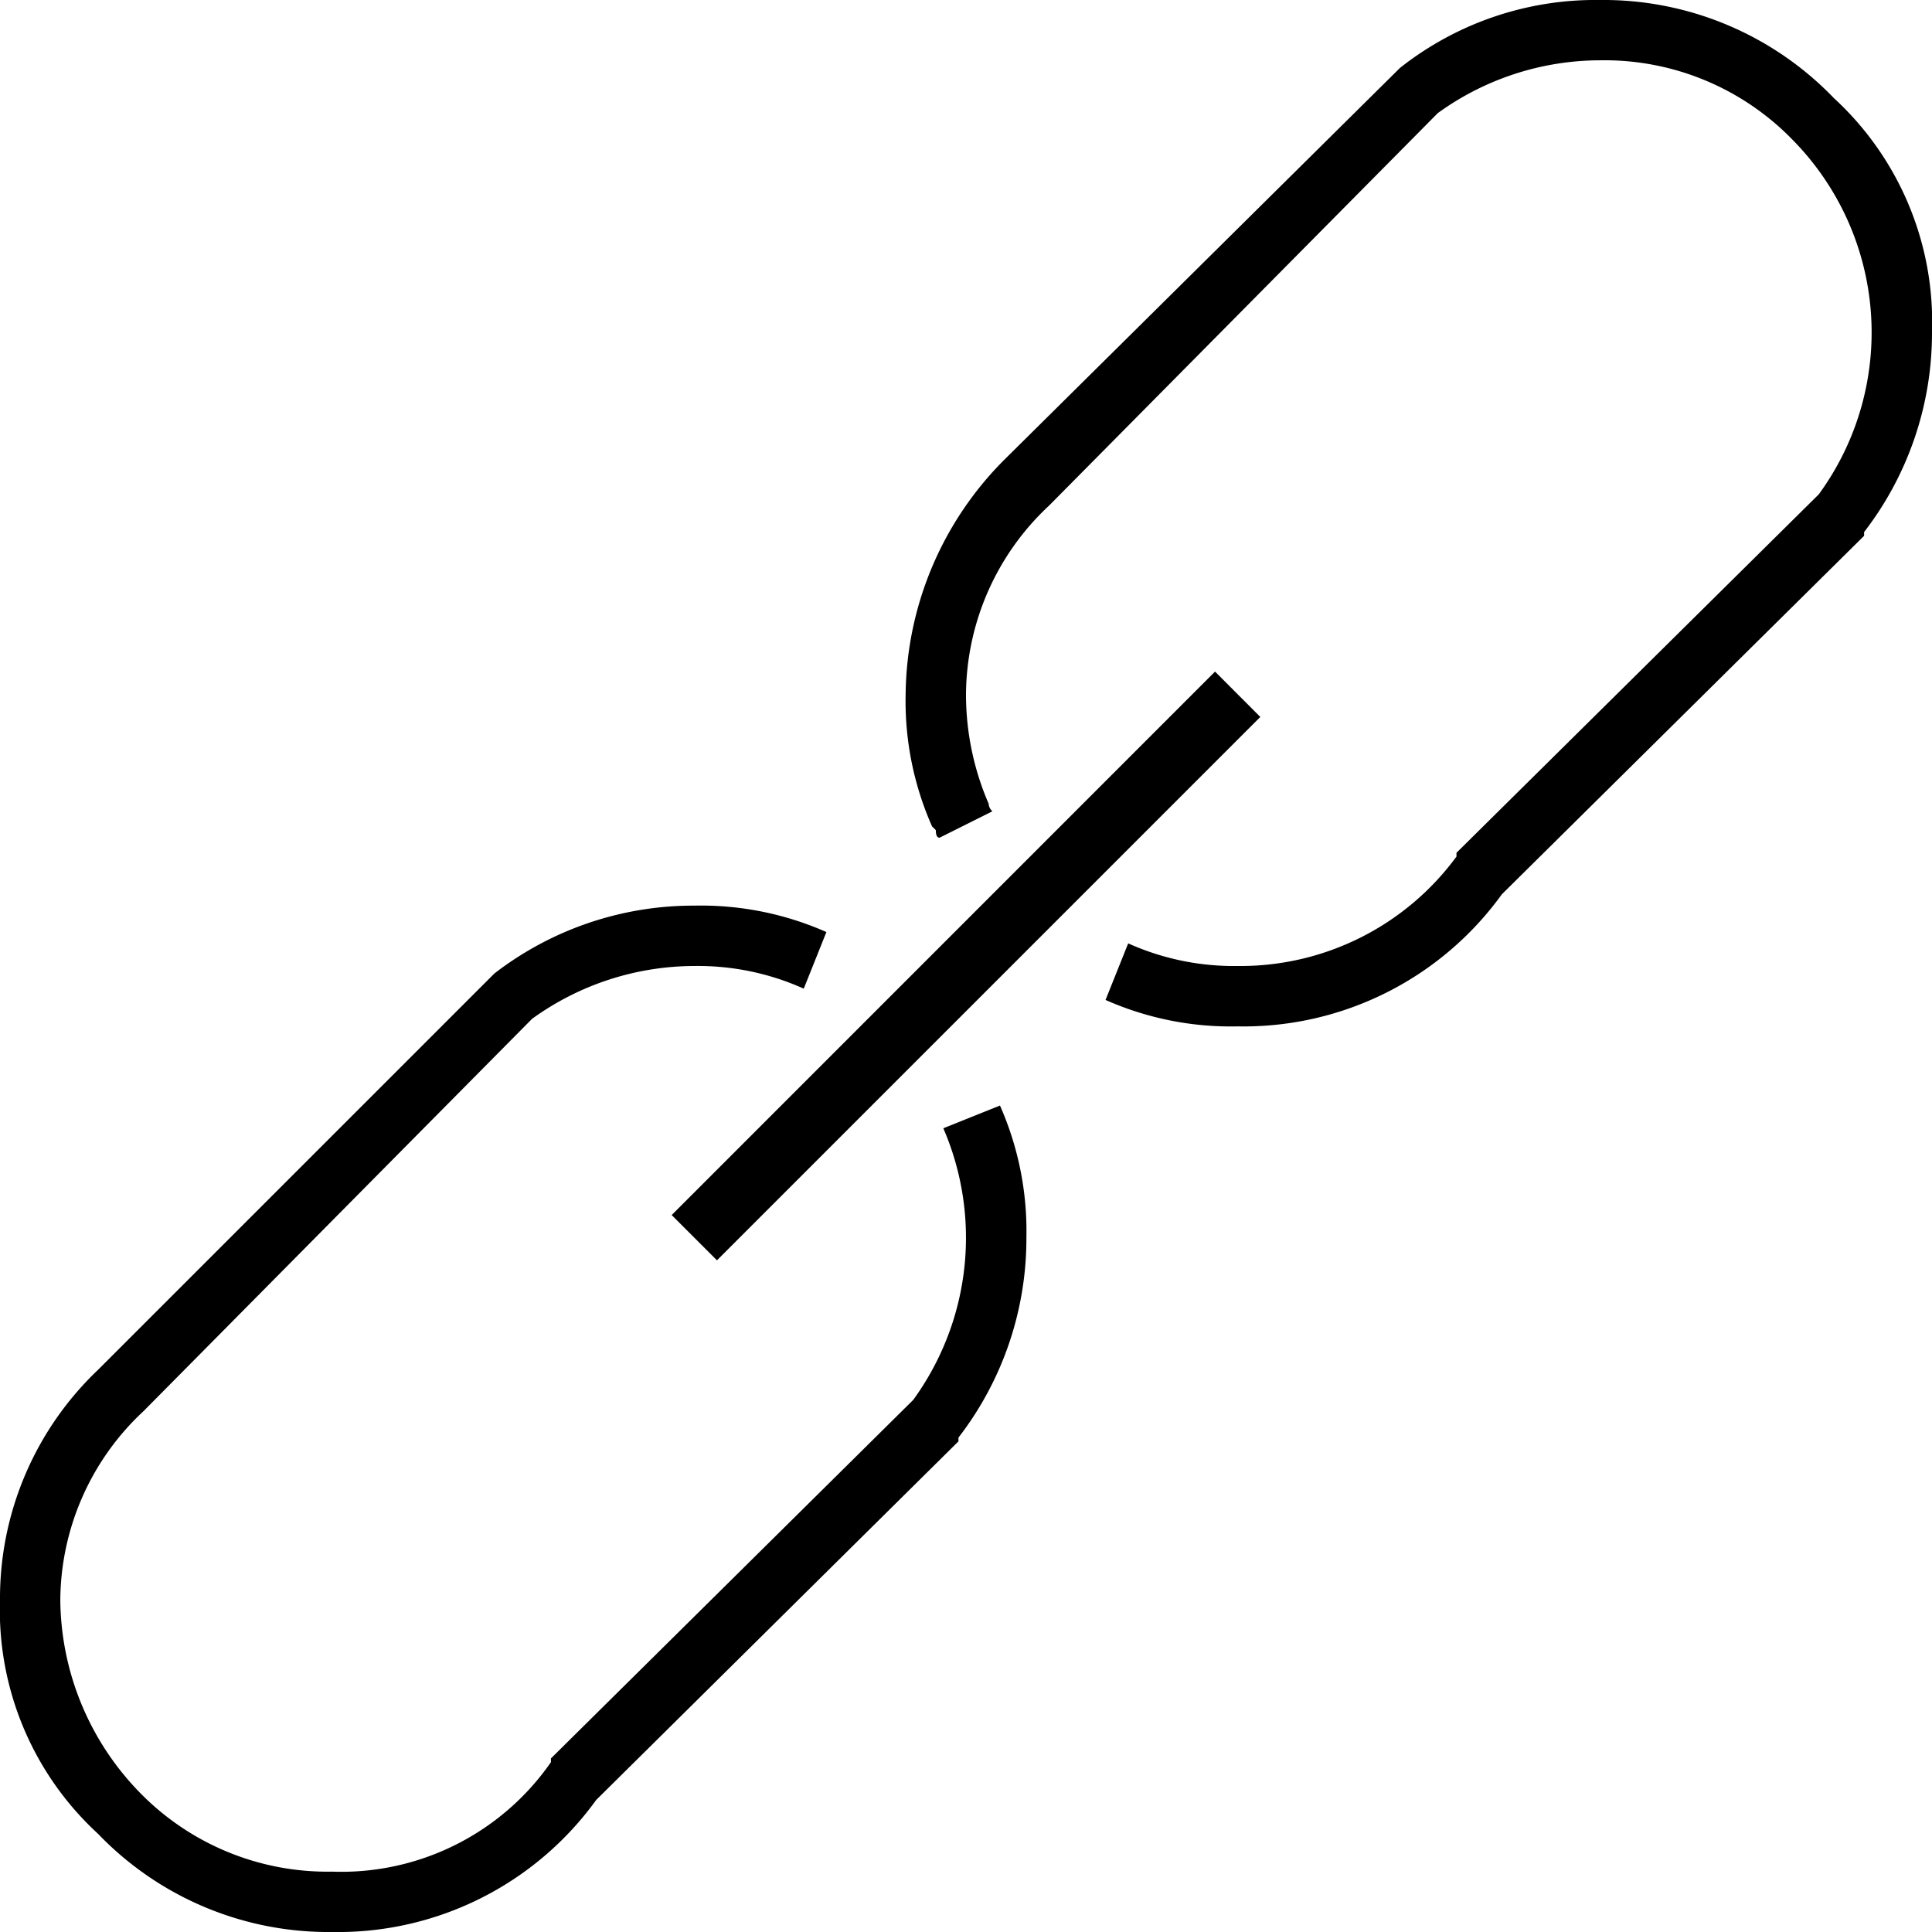 <svg id="Layer_1" data-name="Layer 1" xmlns="http://www.w3.org/2000/svg" viewBox="0 0 96.116 96.116">
  <path d="M49.748,55a15.43,15.43,0,0,1,1.315,6.571,16.2,16.2,0,0,1-3.38,9.949v.187L29.661,89.546a15.846,15.846,0,0,1-13.14,6.57,15.887,15.887,0,0,1-11.64-4.881A15.112,15.112,0,0,1,0,79.6,15.681,15.681,0,0,1,4.881,68.144L24.593,48.433a16.2,16.2,0,0,1,9.949-3.378,15.416,15.416,0,0,1,6.571,1.314l-1.127,2.816a12.827,12.827,0,0,0-5.444-1.127,13.811,13.811,0,0,0-8.072,2.628L7.134,70.21A12.939,12.939,0,0,0,3,79.6,13.876,13.876,0,0,0,6.946,89.17a13.039,13.039,0,0,0,9.575,3.943,12.7,12.7,0,0,0,10.888-5.445V87.48L45.43,69.647a13.716,13.716,0,0,0,1.5-13.516Zm10.7-21.589L33.416,60.448,35.669,62.7,62.7,35.668ZM91.235,4.881A15.122,15.122,0,0,1,96.116,16.52a16.211,16.211,0,0,1-3.378,9.95v.187L74.716,44.491a15.85,15.85,0,0,1-13.14,6.571A15.366,15.366,0,0,1,55,49.747l1.127-2.815a12.827,12.827,0,0,0,5.445,1.126,13.339,13.339,0,0,0,10.887-5.444v-.188L90.484,24.592A13.649,13.649,0,0,0,89.171,6.946,13.034,13.034,0,0,0,79.6,3a13.806,13.806,0,0,0-8.072,2.628L52.188,25.156a12.939,12.939,0,0,0-4.13,9.386,13.681,13.681,0,0,0,1.127,5.444l-1.314.563,1.314-.563a.534.534,0,0,0,.187.375l-2.627,1.314c-.127,0-.188-.123-.188-.375l-.188-.188a15.368,15.368,0,0,1-1.314-6.57A16.734,16.734,0,0,1,49.936,22.9L69.648,3.379A15.688,15.688,0,0,1,79.6,0,15.9,15.9,0,0,1,91.235,4.881Z" transform="translate(0)"/>
</svg>
